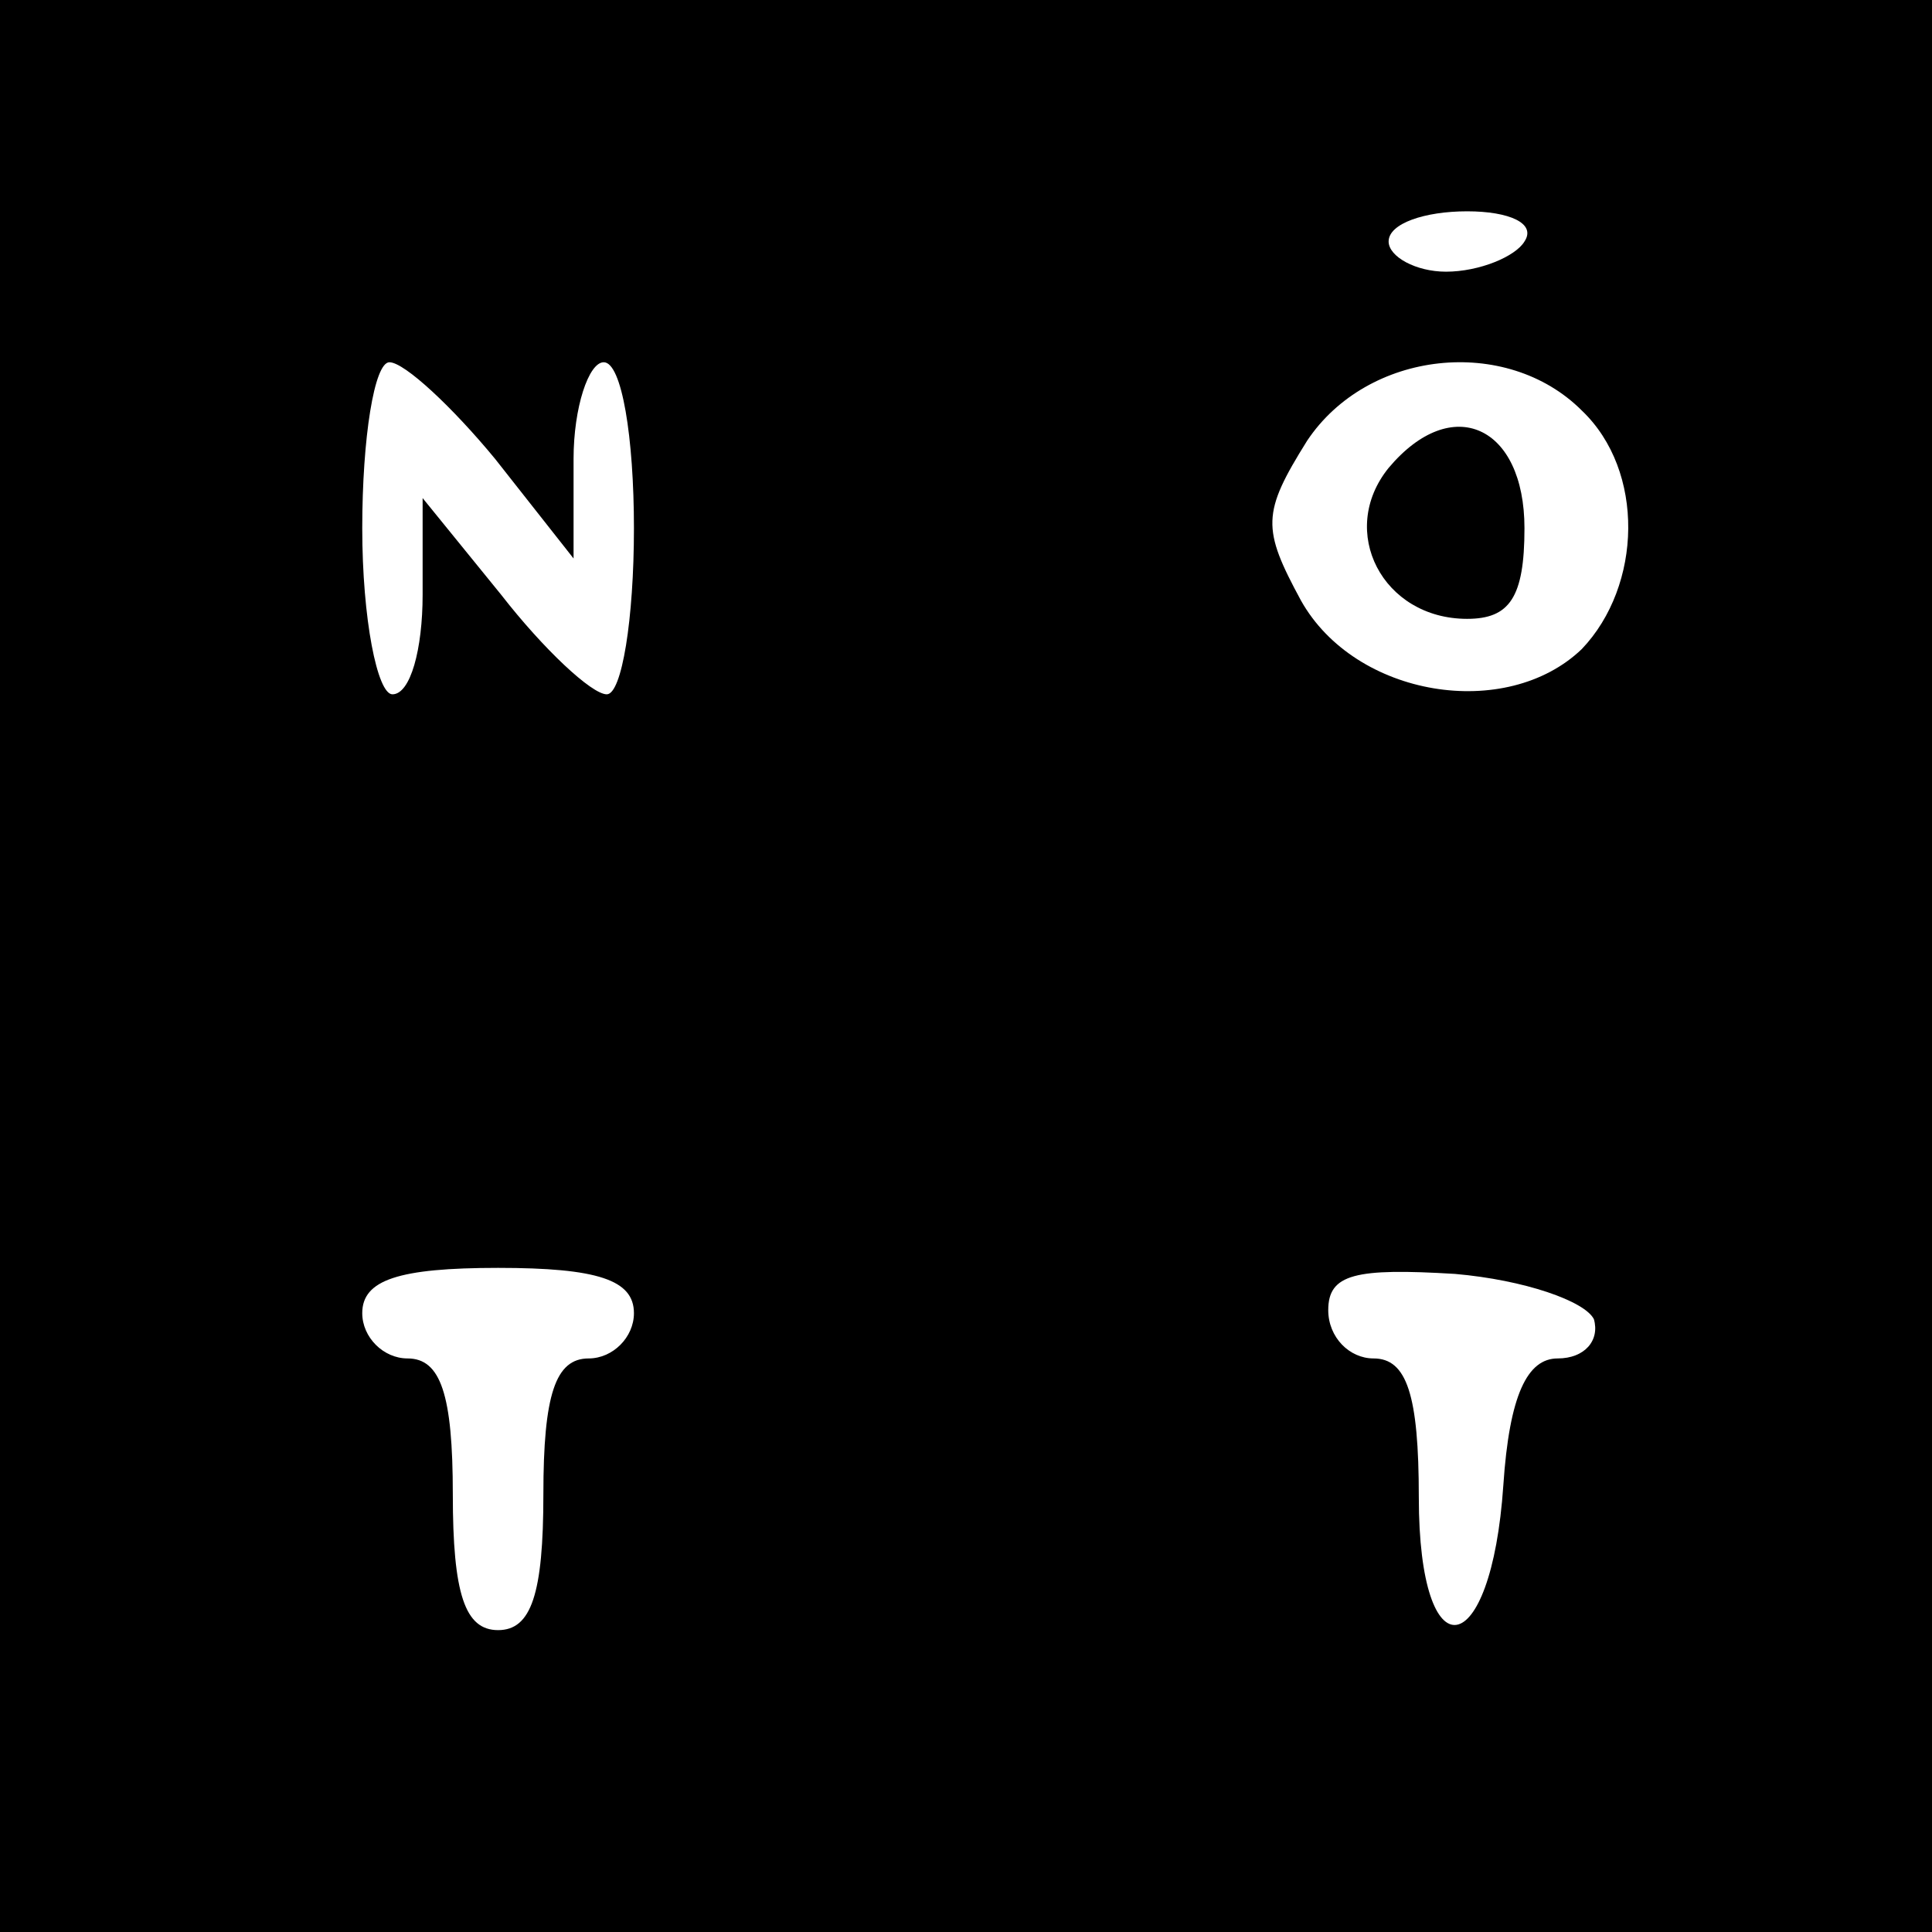 <?xml version="1.0" encoding="UTF-8" standalone="no"?> <svg xmlns="http://www.w3.org/2000/svg" width="64pt" height="64pt" viewBox="0 0 64 64" preserveAspectRatio="xMidYMid meet"> <g transform="translate(0,64) scale(0.1,-0.1)" fill="#000000" stroke="none"> <path d="M0 320 l0 -320 320 0 320 0 0 320 0 320 -320 0 -320 0 0 -320z m505 240 c-3 -5 -15 -10 -26 -10 -10 0 -19 5 -19 10 0 6 12 10 26 10 14 0 23 -4 19 -10z m-341 -72 l26 -33 0 33 c0 17 5 32 10 32 6 0 10 -25 10 -55 0 -30 -4 -55 -9 -55 -5 0 -21 15 -35 33 l-26 32 0 -32 c0 -18 -4 -33 -10 -33 -5 0 -10 25 -10 55 0 30 4 55 9 55 5 0 21 -15 35 -32z m360 16 c21 -20 20 -58 0 -79 -25 -24 -75 -16 -93 16 -13 24 -13 29 2 53 20 30 66 35 91 10z m-314 -299 c0 -8 -7 -15 -15 -15 -11 0 -15 -12 -15 -45 0 -33 -4 -45 -15 -45 -11 0 -15 12 -15 45 0 33 -4 45 -15 45 -8 0 -15 7 -15 15 0 11 12 15 45 15 33 0 45 -4 45 -15z m318 -2 c2 -7 -3 -13 -12 -13 -10 0 -16 -12 -18 -42 -4 -59 -28 -63 -28 -4 0 34 -4 46 -15 46 -8 0 -15 7 -15 16 0 12 9 14 42 12 23 -2 43 -9 46 -15z"></path> <path d="M460 485 c-17 -21 -2 -50 26 -50 14 0 19 7 19 30 0 34 -24 45 -45 20z"></path> </g> </svg> 